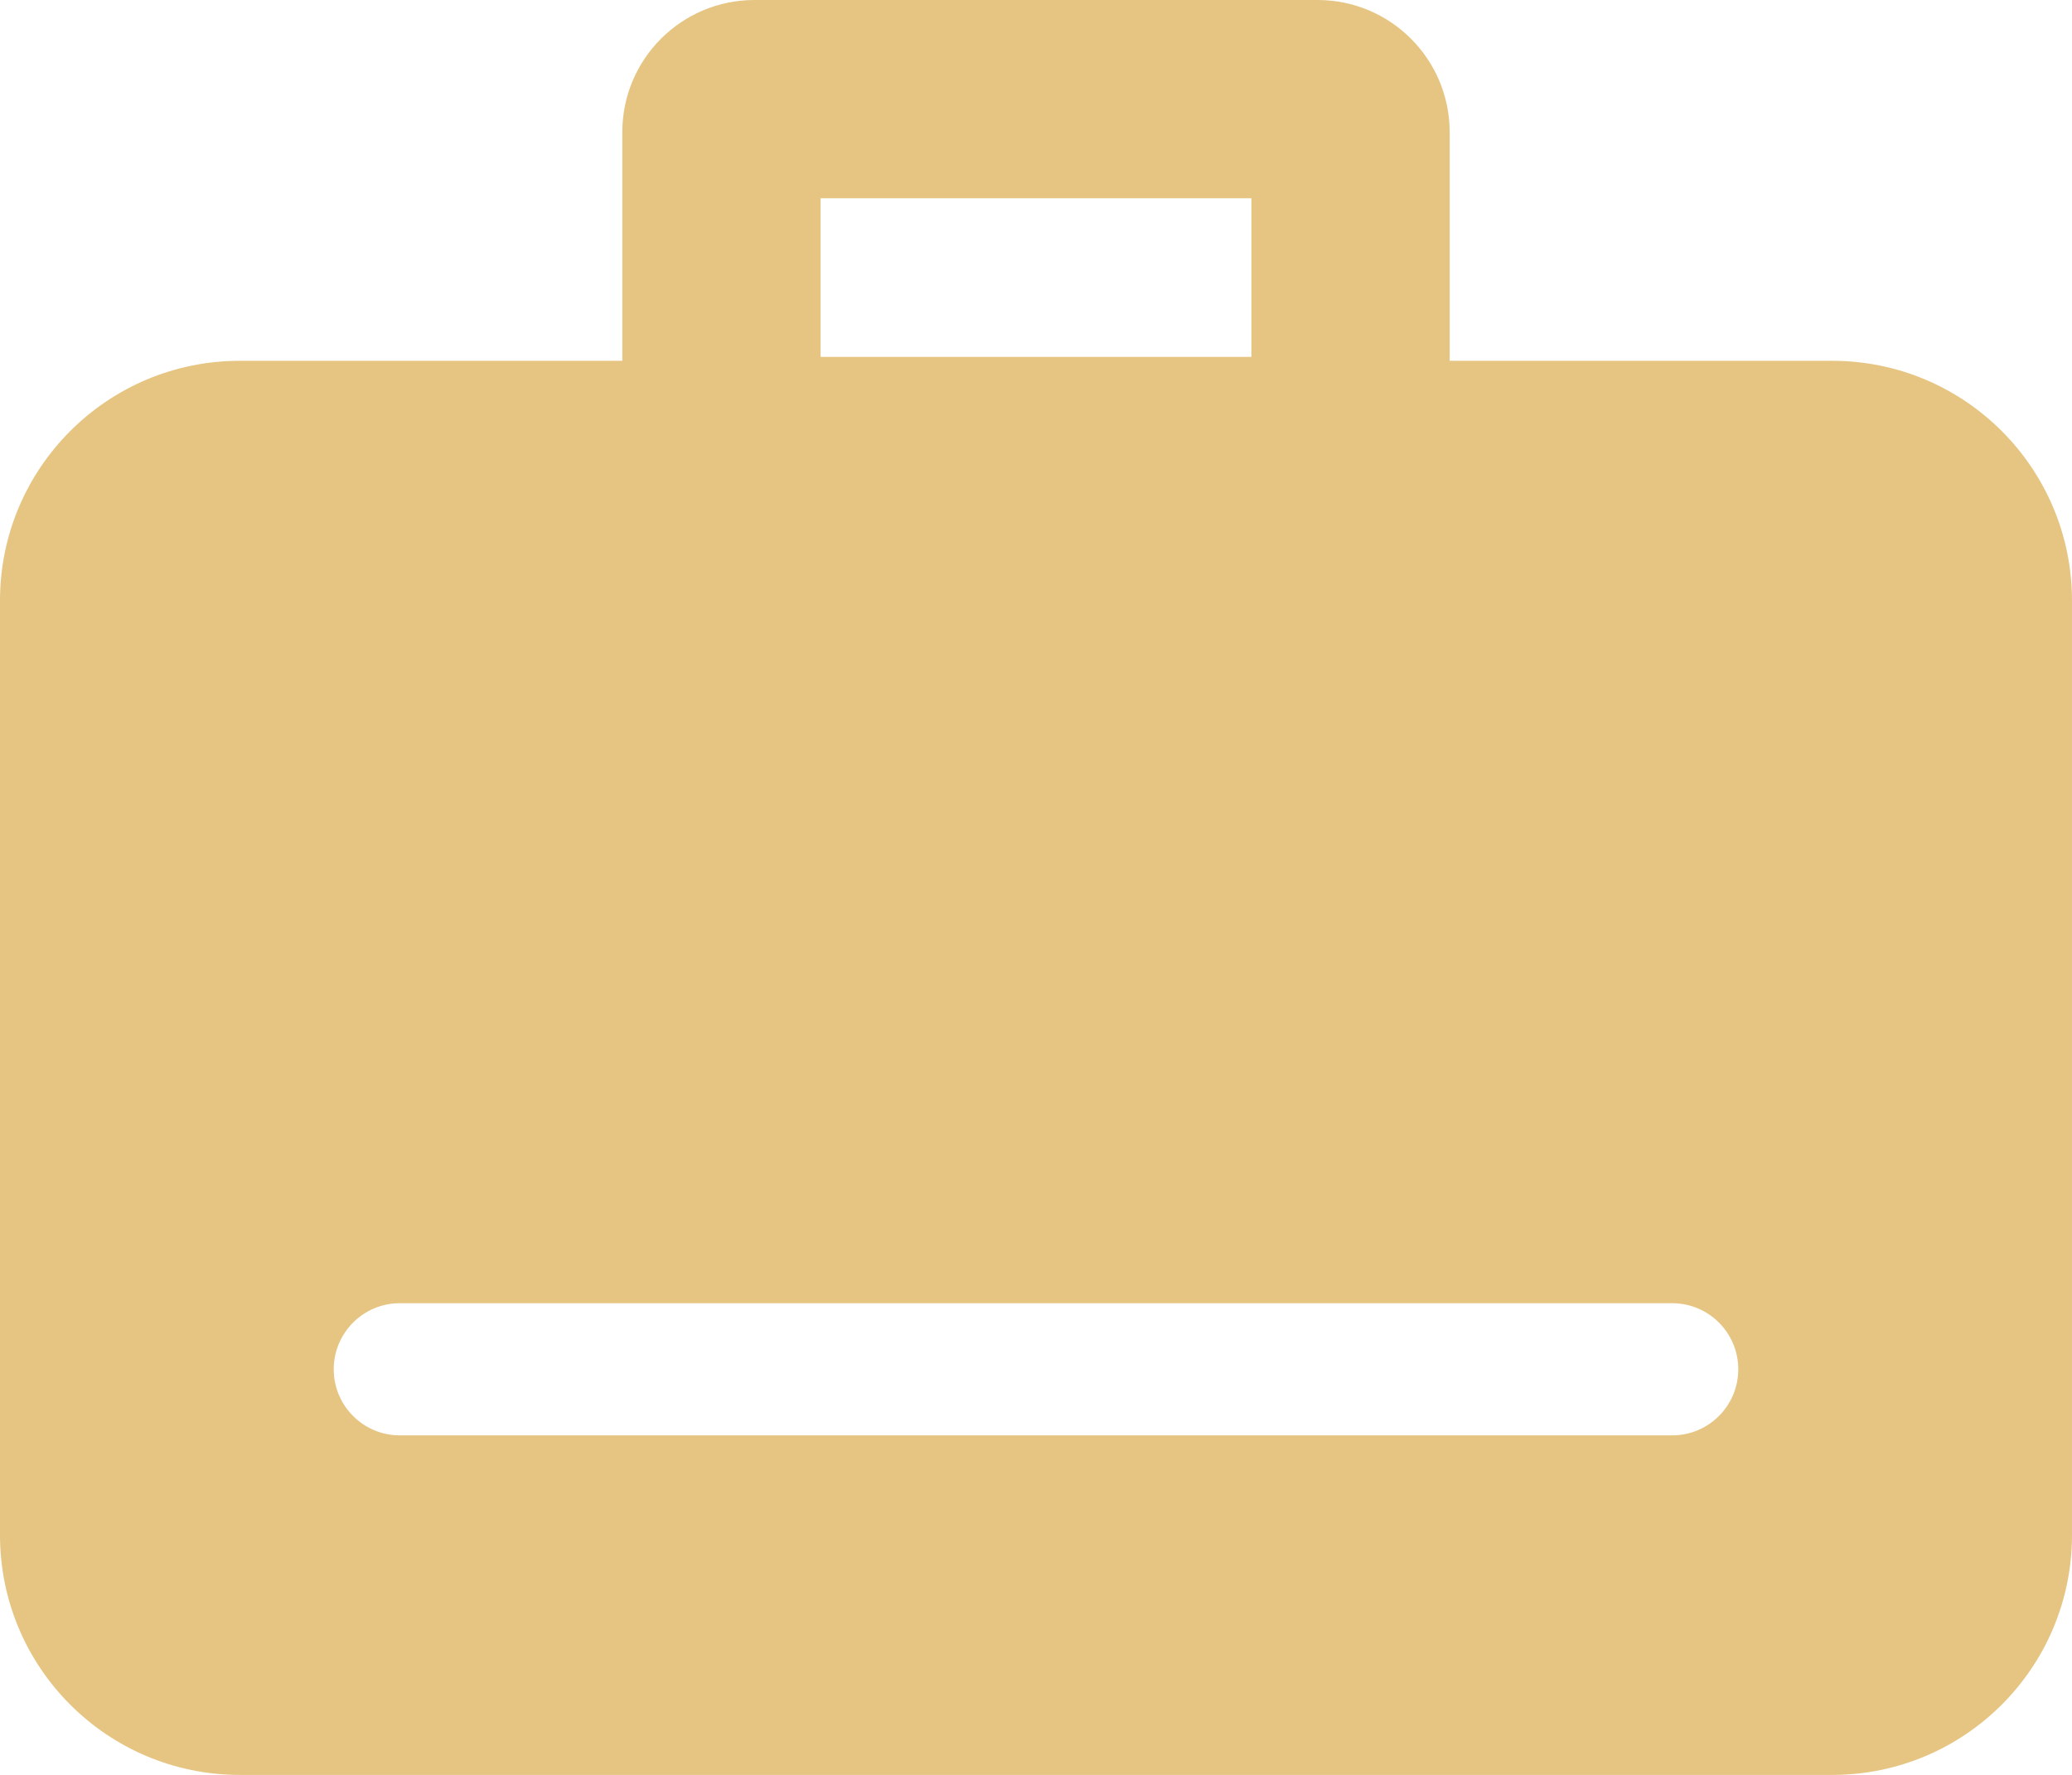 <?xml version="1.0" encoding="UTF-8"?>
<svg id="Layer_1" data-name="Layer 1" xmlns="http://www.w3.org/2000/svg" viewBox="0 0 960.7 823.09">
  <defs>
    <style>
      .cls-1 {
        fill: #e6c582;
      }
    </style>
  </defs>
  <path class="cls-1" d="M849.5,167.32h-177.35V61.29c0-33.85-27.43-61.29-61.28-61.29h-261.05c-33.85,0-61.28,27.44-61.28,61.29v106.03H111.19C49.78,167.32,0,217.11,0,278.52v433.37c0,61.41,49.78,111.2,111.19,111.2h738.31c61.41,0,111.19-49.79,111.19-111.2v-433.37c0-61.41-49.78-111.2-111.19-111.2ZM380.47,91.94h199.76v73.55h-199.76v-73.55ZM775.32,665.63H185.38c-16.92,0-30.64-13.72-30.64-30.64s13.72-30.65,30.64-30.65h589.94c16.92,0,30.64,13.72,30.64,30.65s-13.72,30.64-30.64,30.64Z"/>
</svg>